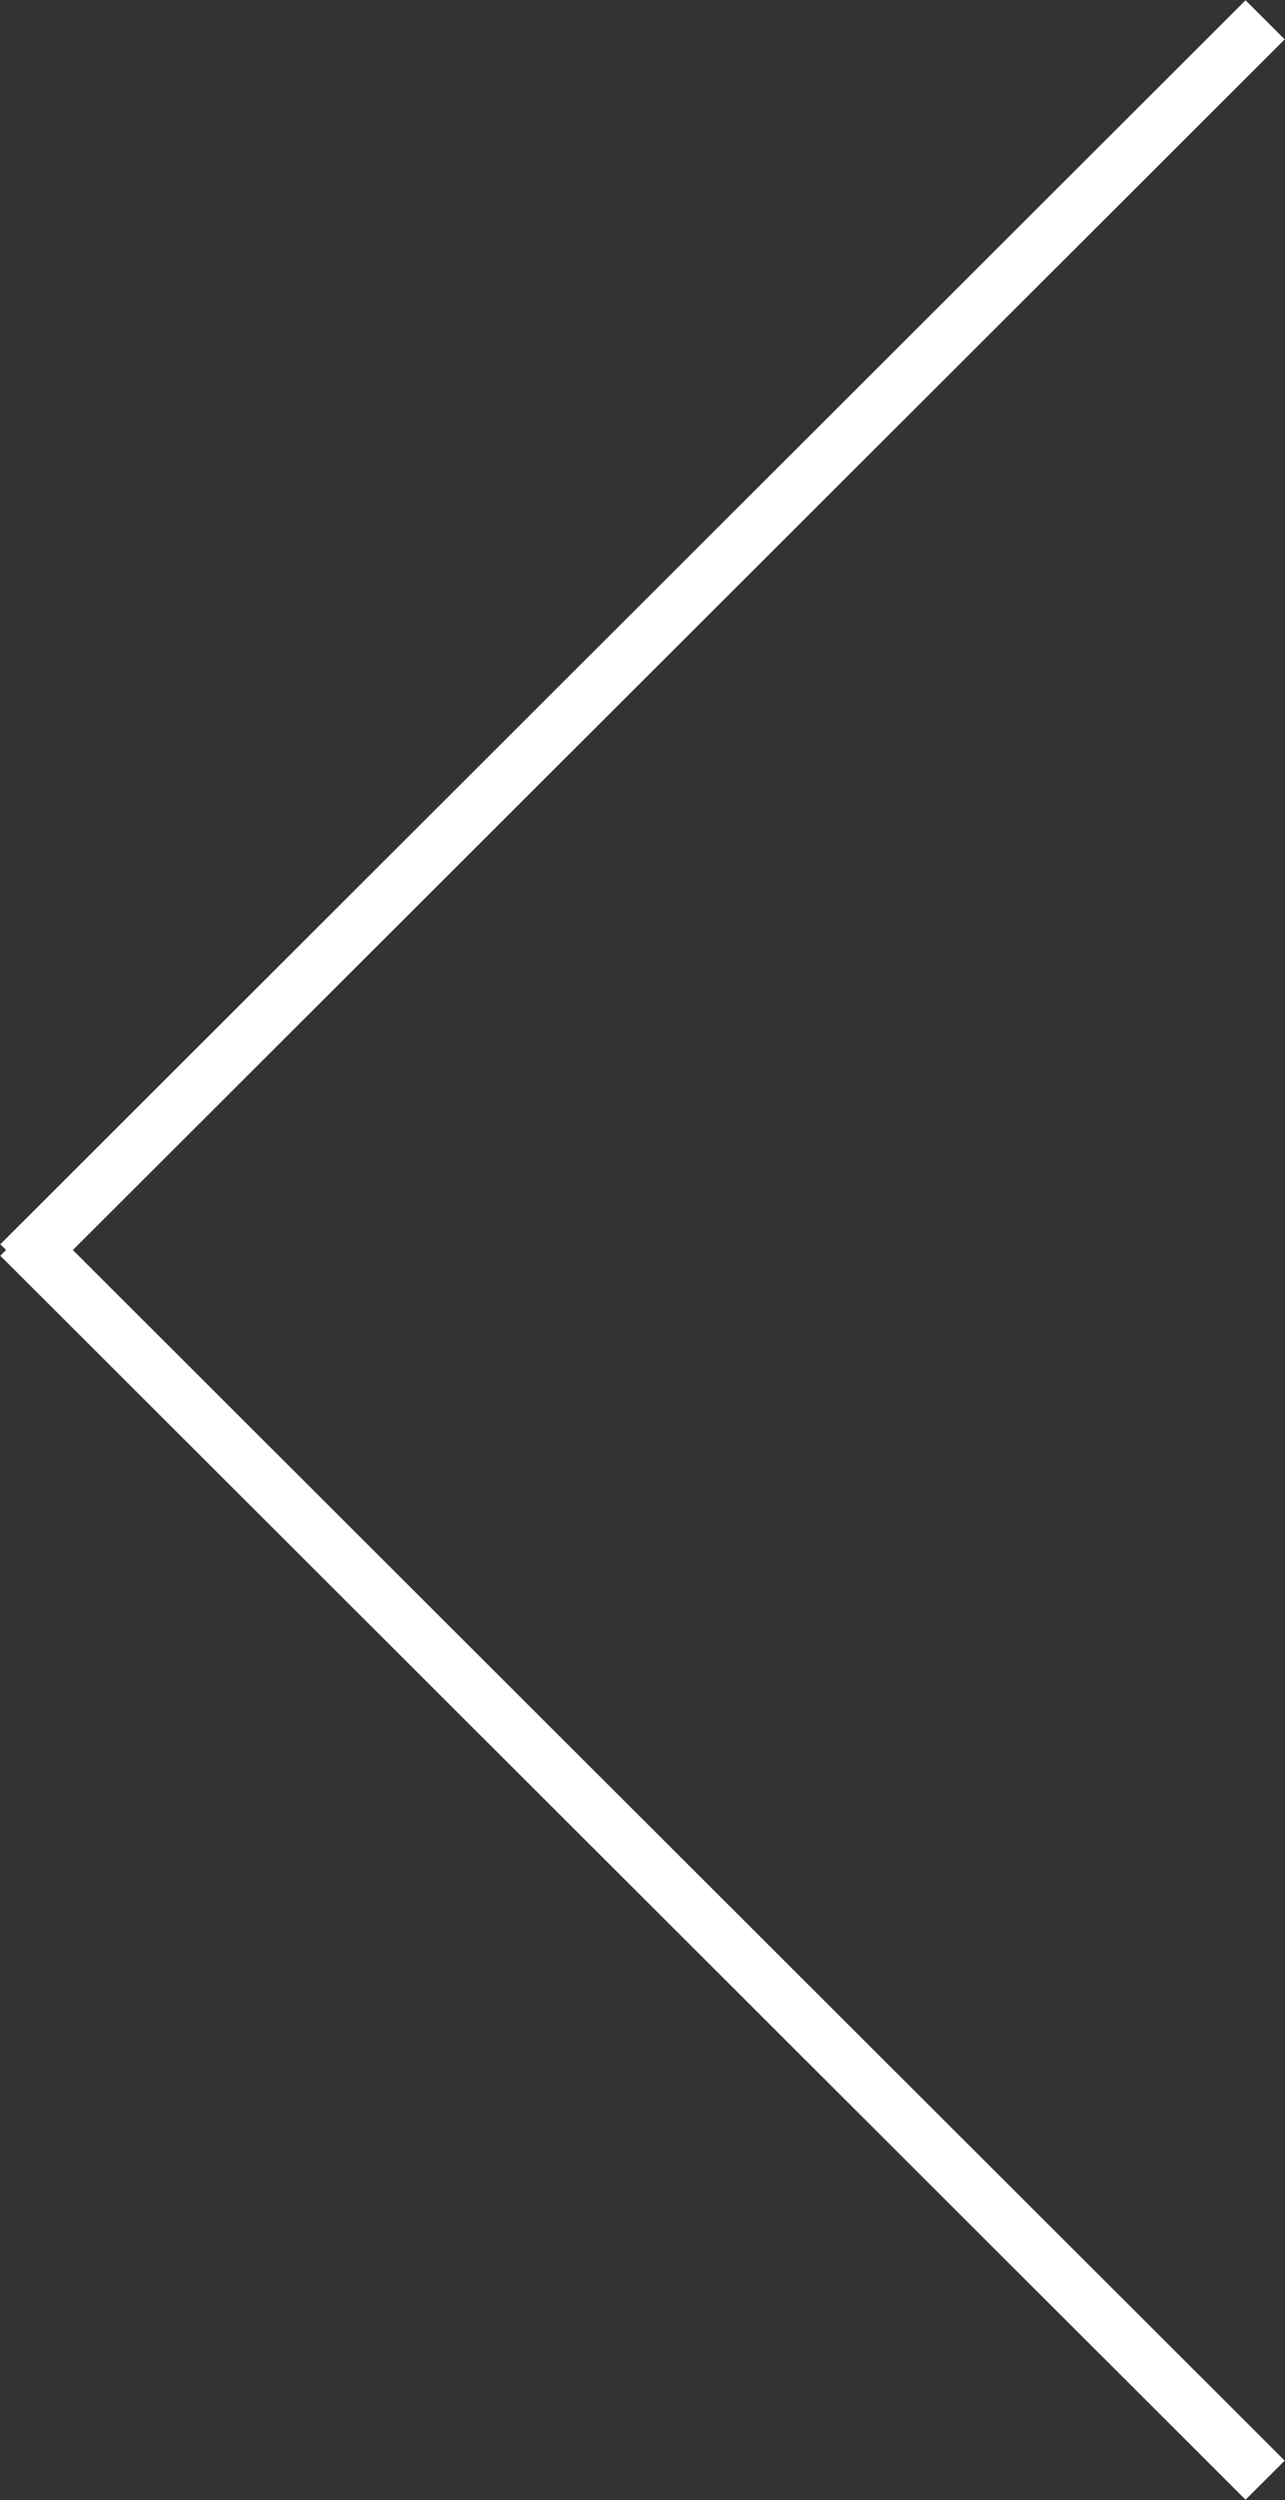 <svg 
 xmlns="http://www.w3.org/2000/svg"
 xmlns:xlink="http://www.w3.org/1999/xlink"
 width="36px" height="70px"
 viewBox="0 0 36 70">
<rect x="0" y="0" width="36" height="70" fill="#333333" stroke="none"/>
<path fill-rule="evenodd"  fill="rgb(255, 255, 255)"
 d="M35.991,68.896 L34.895,69.990 L0.009,35.160 L0.170,34.999 L0.009,34.839 L34.895,0.008 L35.991,1.103 L2.041,35.000 L35.991,68.896 Z"/>
</svg>